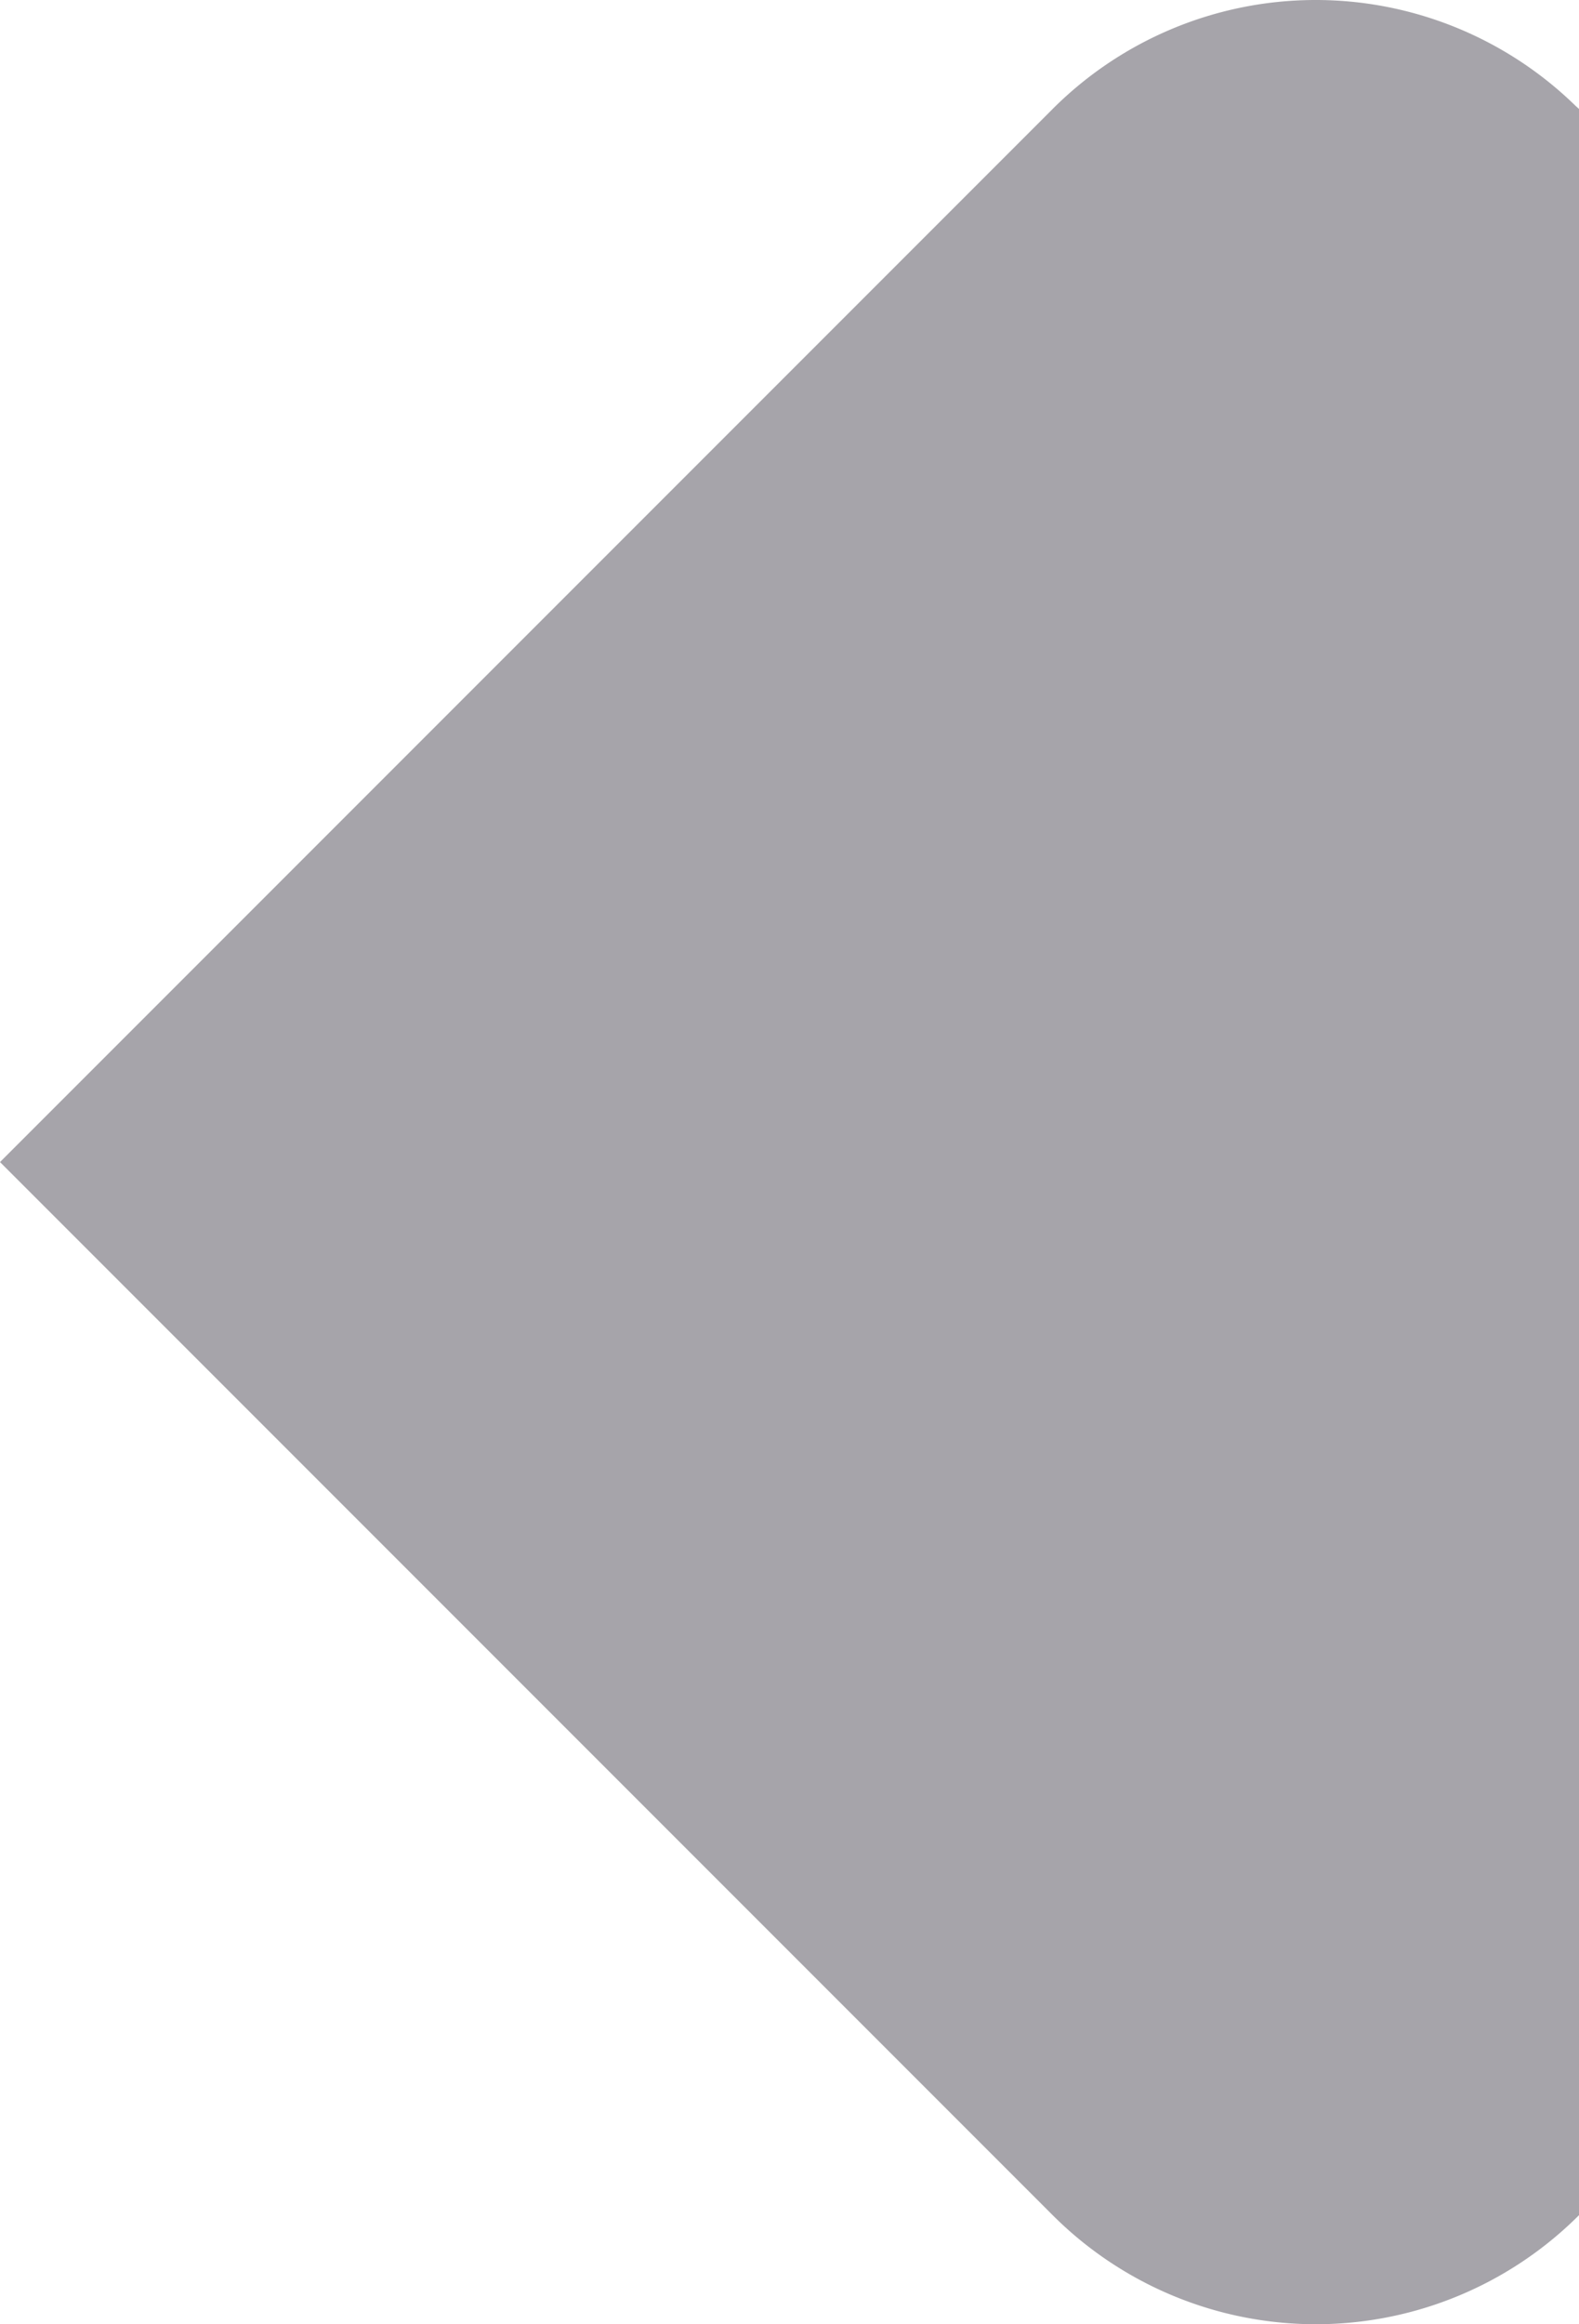 <svg id="Layer_1" data-name="Layer 1" xmlns="http://www.w3.org/2000/svg" viewBox="0 0 617.03 907.87"><defs><style>.cls-1{opacity:0.38;}.cls-2{fill:#15111f;}</style></defs><g id="Layer_2" data-name="Layer 2"><g id="Layer_1-2" data-name="Layer 1-2"><g class="cls-1"><path class="cls-2" d="M305.85,148.06l105.5-105.5a145.39,145.39,0,0,1,204.3-1.25c.45.44.94.81,1.38,1.25V865.27a145.43,145.43,0,0,1-205.67,0h0L0,453.91Z" transform="translate(0 0)"/></g></g></g></svg>